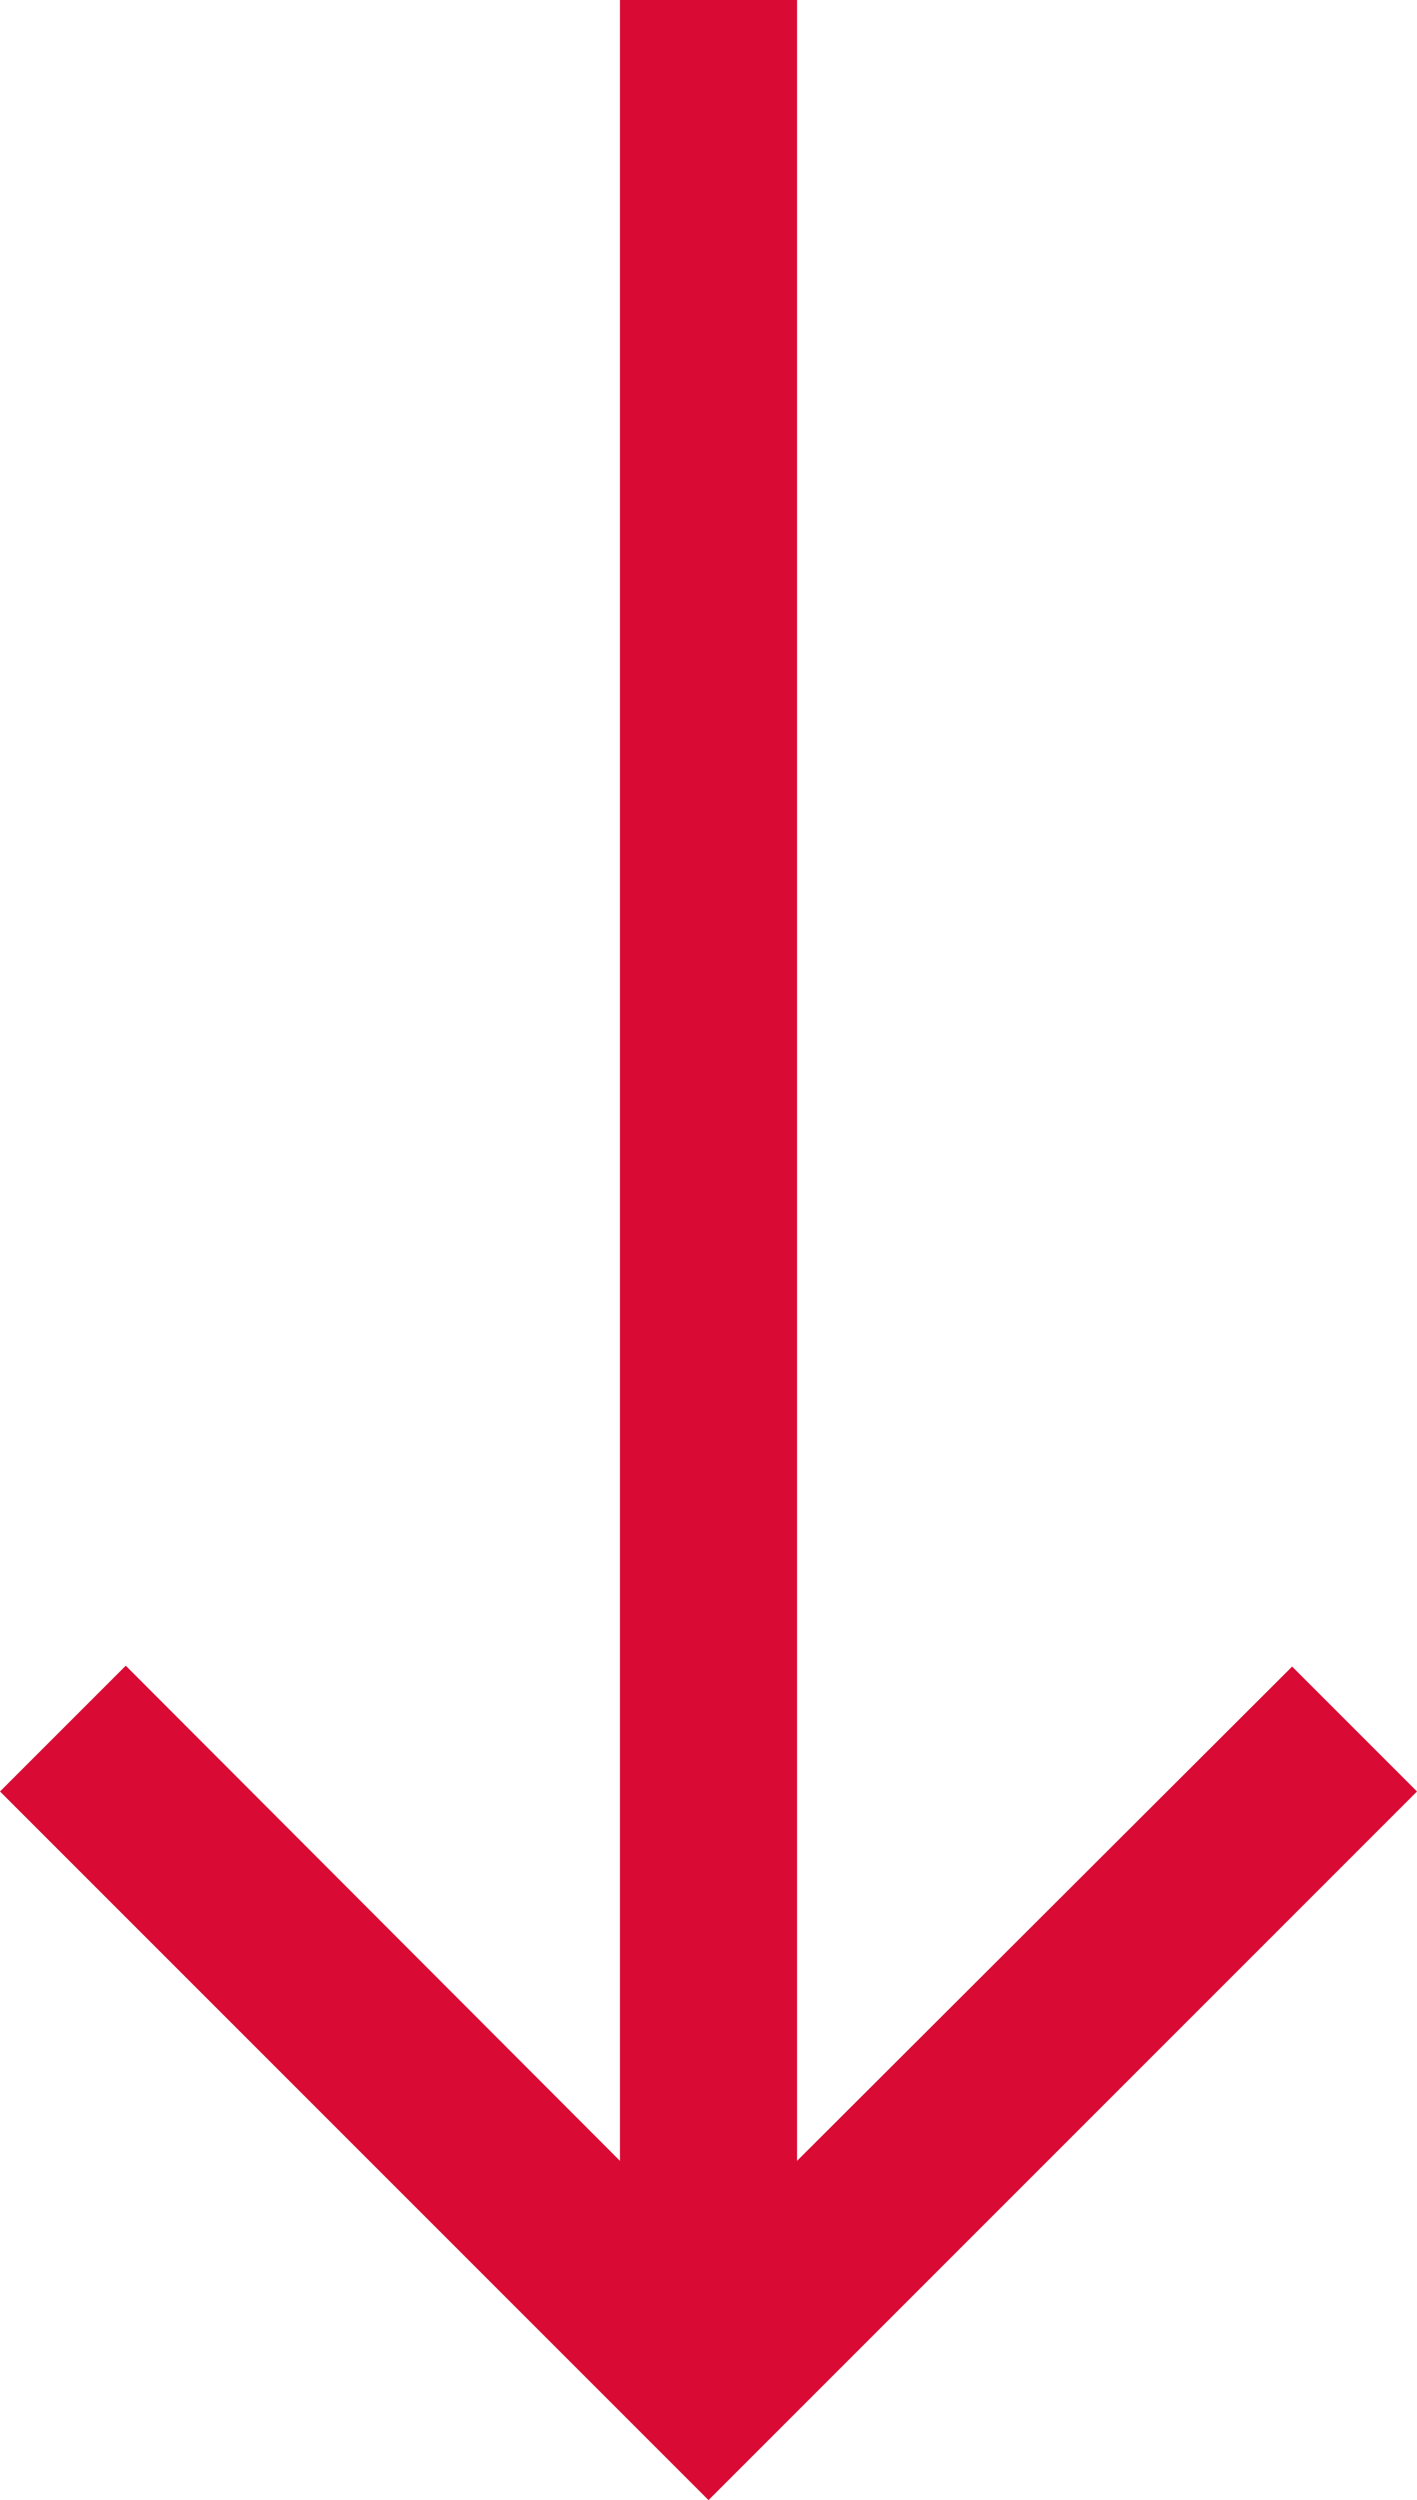 <svg xmlns="http://www.w3.org/2000/svg" width="16" height="28.225" viewBox="0 0 16 28.225"><path id="ic_arrow_downward_24px" d="M20 12l-1.41-1.41L13 16.17V-8.225h-2V16.17l-5.58-5.59L4 12l8 8z" transform="translate(-4 8.225)" fill="#d90b34"/></svg>